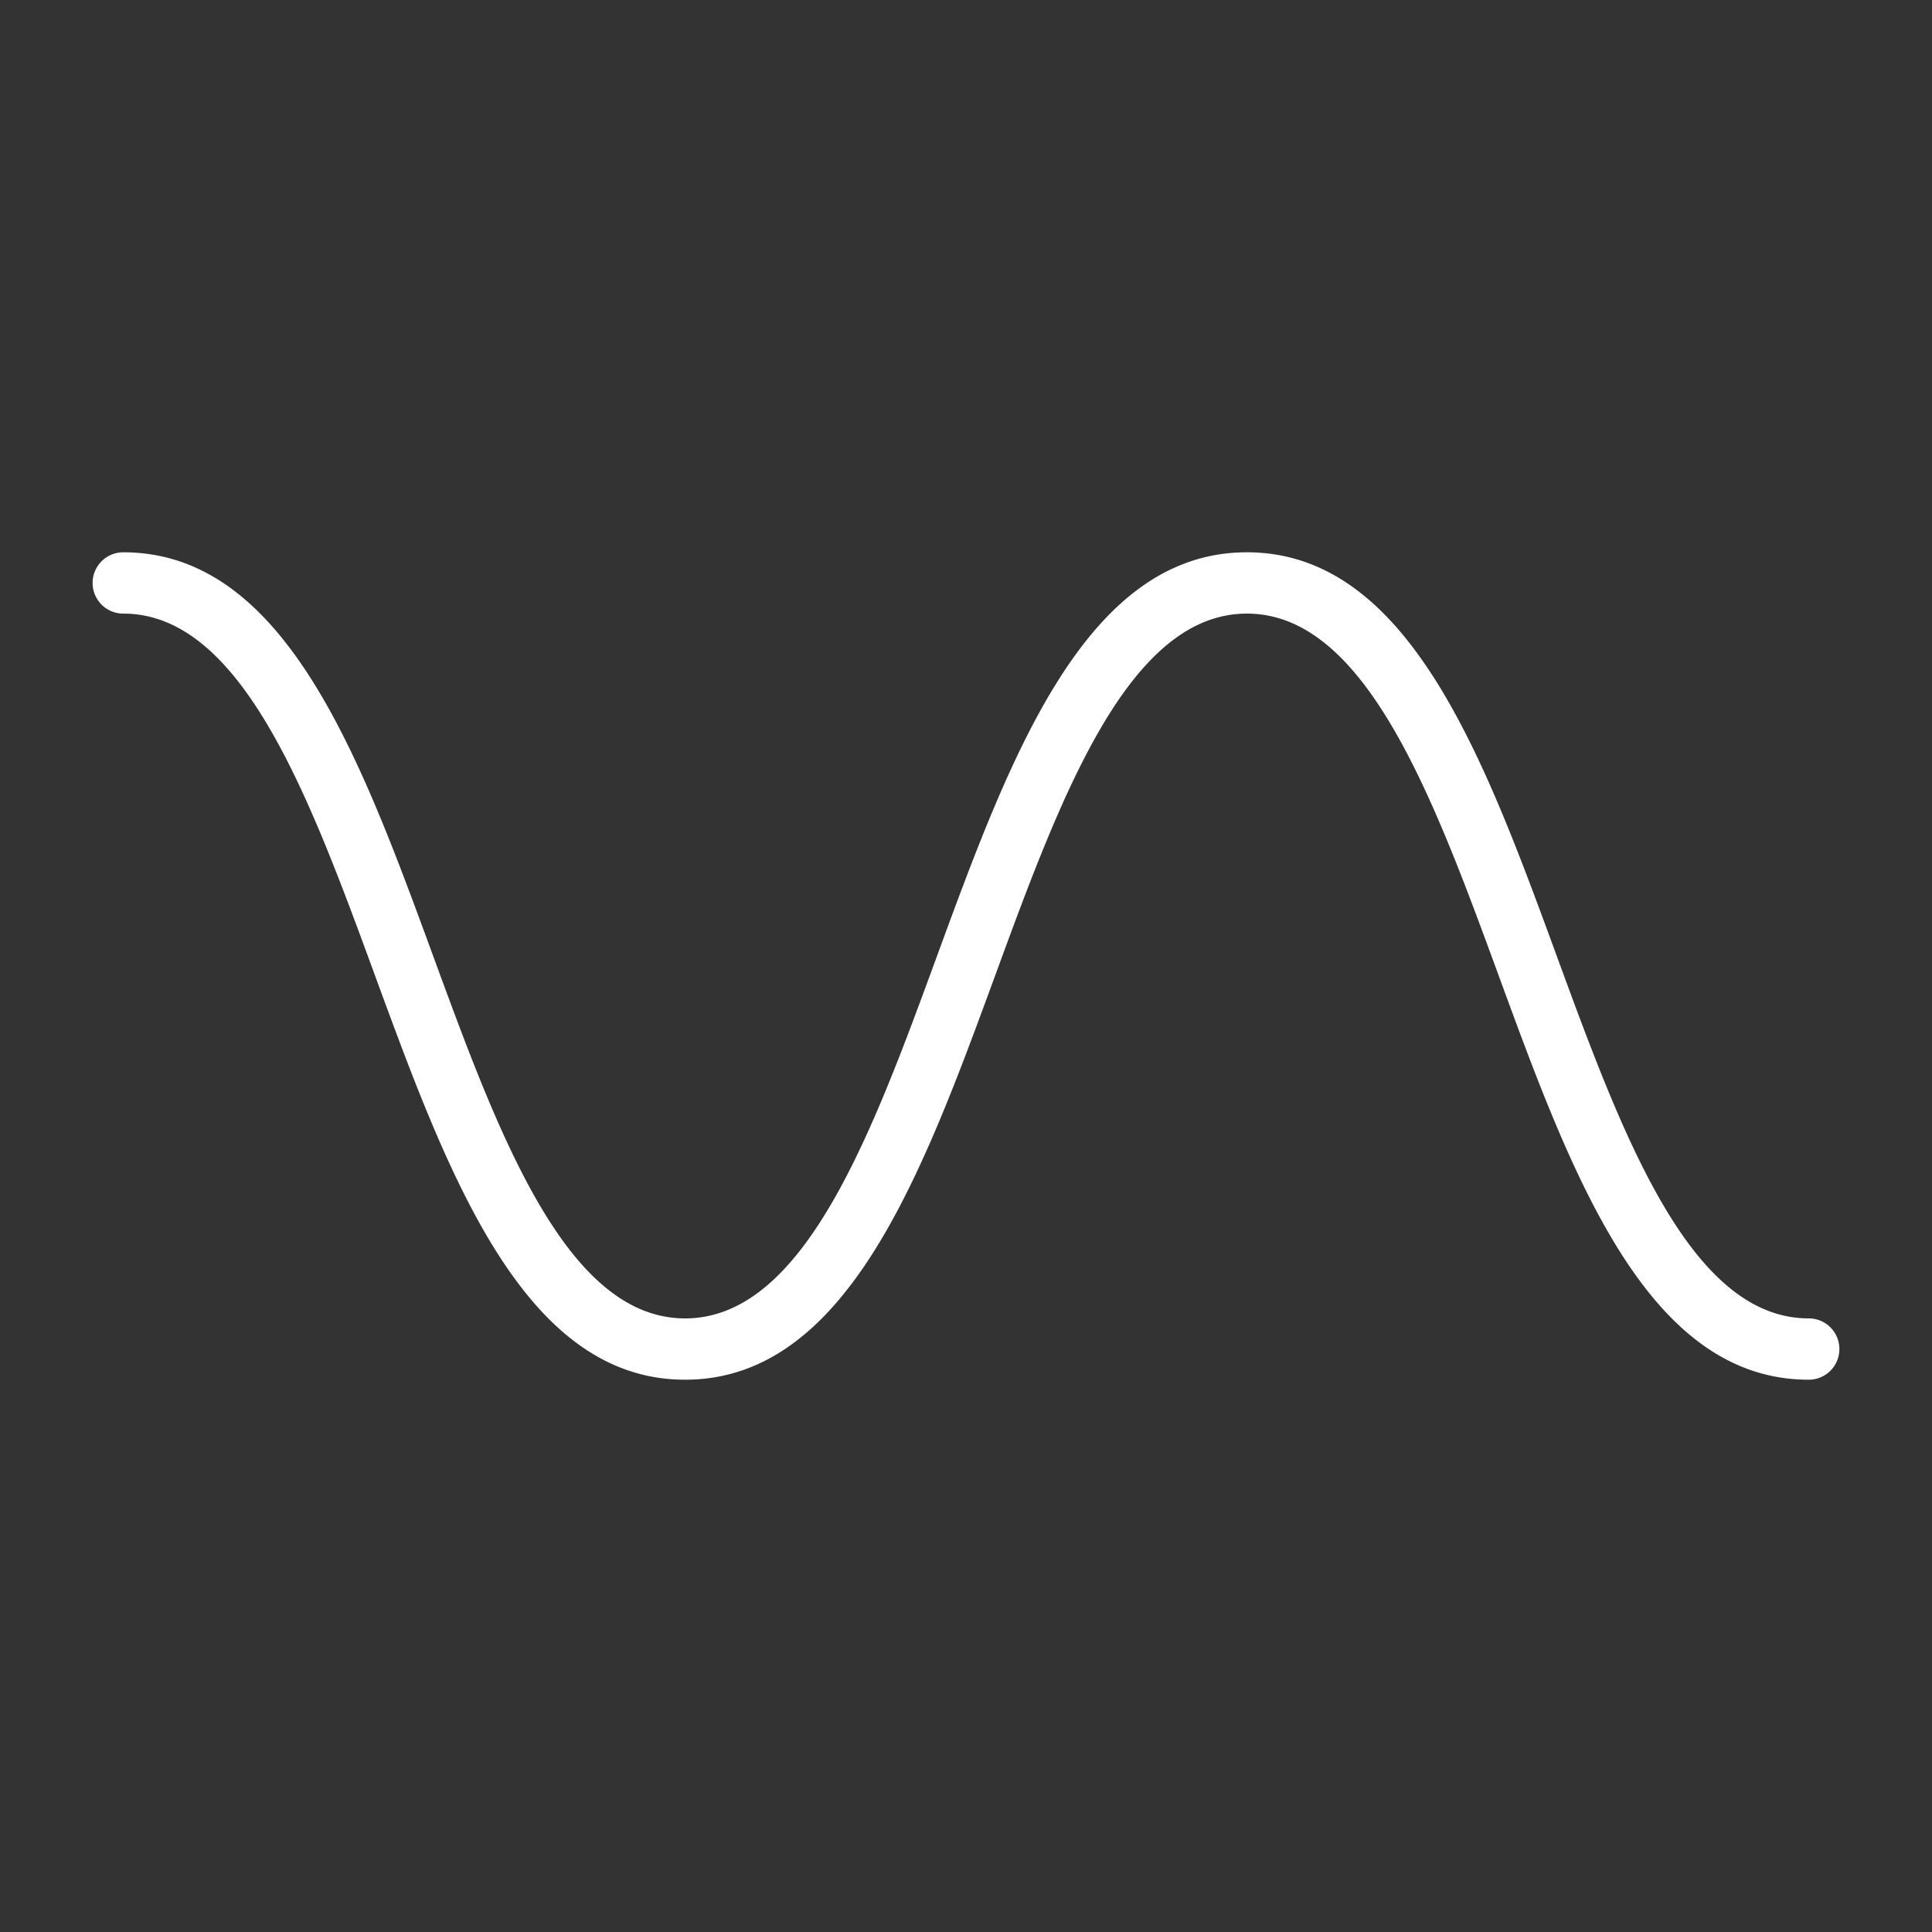 <svg xmlns="http://www.w3.org/2000/svg" viewBox="0 0 300 300"><rect x="0" y="0" width="300" height="300" fill="#333333" stroke="none"/><defs><style>.cls-1{fill:none;}</style></defs><title>bass1</title><g id="Layer_2" data-name="Layer 2"><g id="Layer_1-2" data-name="Layer 1"><rect class="cls-1" width="300" height="300"/><g id="Welcome" style="fill:#fff;"><g id="DOCK"><g id="Stroke-1"><path d="M280.86,214.24c-25.14,0-36.81-31.82-48.09-62.6-10.16-27.71-20.67-56.36-39.15-56.36s-29,28.65-39.15,56.36c-11.29,30.77-23,62.6-48.09,62.6s-36.8-31.83-48.09-62.6C48.13,123.93,37.63,95.28,19.14,95.28a4.76,4.76,0,0,1,0-9.52c25.13,0,36.8,31.82,48.09,62.6,10.16,27.71,20.66,56.36,39.15,56.36s29-28.65,39.15-56.36c11.29-30.78,23-62.6,48.09-62.6s36.8,31.82,48.08,62.6c10.16,27.71,20.67,56.36,39.16,56.36a4.76,4.76,0,0,1,0,9.52Z"/></g></g></g></g></g></svg>